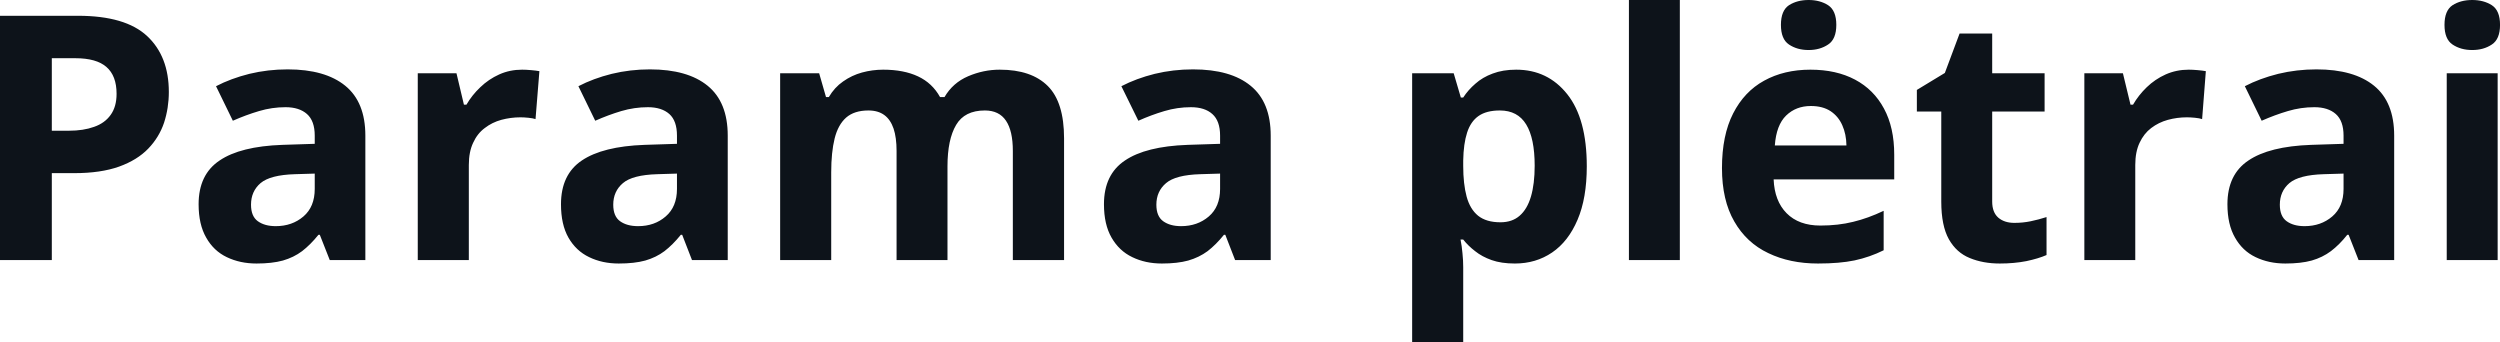 <svg fill="#0D131A" viewBox="0 0 167.918 23" height="100%" width="100%" xmlns="http://www.w3.org/2000/svg"><path preserveAspectRatio="none" d="M0 1.06L5.24 1.06Q8.42 1.06 9.88 2.42Q11.34 3.78 11.34 6.18L11.34 6.18Q11.34 7.25 11.02 8.24Q10.69 9.22 9.96 9.98Q9.22 10.75 8.00 11.19Q6.77 11.63 4.98 11.63L4.98 11.63L3.48 11.63L3.48 17.47L0 17.47L0 1.06ZM5.06 3.91L5.06 3.91L3.48 3.91L3.48 8.78L4.63 8.78Q5.60 8.78 6.32 8.52Q7.04 8.27 7.43 7.72Q7.83 7.17 7.83 6.30L7.83 6.30Q7.83 5.09 7.15 4.50Q6.48 3.91 5.06 3.91ZM19.32 4.66L19.32 4.66Q21.84 4.66 23.19 5.76Q24.54 6.86 24.54 9.11L24.54 9.11L24.54 17.47L22.15 17.47L21.48 15.77L21.39 15.77Q20.85 16.44 20.29 16.87Q19.73 17.29 19.00 17.50Q18.27 17.70 17.23 17.70L17.23 17.70Q16.12 17.70 15.23 17.27Q14.35 16.85 13.85 15.96Q13.34 15.08 13.34 13.72L13.34 13.72Q13.34 11.72 14.75 10.78Q16.15 9.83 18.96 9.73L18.96 9.73L21.14 9.66L21.14 9.11Q21.14 8.12 20.62 7.66Q20.10 7.20 19.18 7.20L19.18 7.20Q18.27 7.20 17.40 7.46Q16.52 7.72 15.64 8.11L15.64 8.11L14.51 5.79Q15.51 5.27 16.75 4.96Q17.99 4.66 19.32 4.66ZM21.14 12.69L21.14 11.66L19.81 11.70Q18.15 11.75 17.50 12.30Q16.86 12.85 16.86 13.75L16.86 13.75Q16.86 14.53 17.32 14.86Q17.78 15.19 18.52 15.19L18.52 15.19Q19.62 15.19 20.38 14.54Q21.14 13.89 21.14 12.69L21.14 12.69ZM35.07 4.68L35.07 4.68Q35.33 4.68 35.67 4.71Q36.02 4.74 36.23 4.78L36.23 4.78L35.97 8.00Q35.80 7.94 35.49 7.91Q35.19 7.88 34.96 7.88L34.96 7.88Q34.30 7.88 33.67 8.05Q33.05 8.22 32.56 8.60Q32.06 8.97 31.78 9.59Q31.49 10.20 31.49 11.08L31.49 11.08L31.49 17.47L28.06 17.47L28.06 4.92L30.66 4.92L31.16 7.03L31.33 7.03Q31.70 6.39 32.26 5.86Q32.82 5.32 33.53 5.00Q34.24 4.68 35.07 4.68ZM43.65 4.66L43.65 4.66Q46.18 4.66 47.53 5.76Q48.88 6.86 48.88 9.11L48.88 9.11L48.88 17.47L46.48 17.47L45.82 15.77L45.73 15.77Q45.19 16.44 44.63 16.87Q44.07 17.29 43.34 17.50Q42.61 17.70 41.56 17.70L41.56 17.70Q40.45 17.70 39.57 17.27Q38.69 16.85 38.18 15.96Q37.68 15.08 37.68 13.72L37.68 13.72Q37.68 11.72 39.08 10.78Q40.49 9.83 43.29 9.73L43.29 9.73L45.47 9.66L45.47 9.11Q45.47 8.12 44.96 7.66Q44.44 7.20 43.52 7.20L43.52 7.20Q42.61 7.20 41.73 7.46Q40.86 7.72 39.98 8.11L39.98 8.11L38.85 5.79Q39.85 5.27 41.09 4.96Q42.33 4.66 43.65 4.66ZM45.47 12.69L45.47 11.66L44.15 11.70Q42.48 11.75 41.84 12.30Q41.19 12.85 41.19 13.75L41.19 13.75Q41.19 14.53 41.65 14.86Q42.11 15.19 42.86 15.19L42.86 15.19Q43.96 15.19 44.71 14.54Q45.47 13.89 45.47 12.69L45.47 12.69ZM67.15 4.68L67.15 4.68Q69.28 4.68 70.38 5.78Q71.47 6.87 71.47 9.29L71.47 9.29L71.47 17.47L68.03 17.47L68.03 10.14Q68.03 8.79 67.57 8.11Q67.11 7.42 66.15 7.42L66.15 7.42Q64.79 7.42 64.22 8.39Q63.64 9.37 63.64 11.17L63.64 11.17L63.64 17.47L60.22 17.47L60.22 10.14Q60.22 9.24 60.02 8.64Q59.81 8.03 59.40 7.73Q58.98 7.42 58.33 7.42L58.33 7.42Q57.38 7.42 56.83 7.90Q56.29 8.38 56.06 9.30Q55.83 10.23 55.83 11.57L55.83 11.57L55.83 17.47L52.40 17.47L52.40 4.92L55.02 4.92L55.48 6.52L55.67 6.52Q56.05 5.87 56.63 5.47Q57.21 5.06 57.90 4.87Q58.60 4.68 59.32 4.68L59.32 4.68Q60.70 4.68 61.66 5.13Q62.62 5.58 63.14 6.52L63.14 6.52L63.44 6.52Q64.00 5.56 65.03 5.12Q66.06 4.68 67.15 4.68ZM80.13 4.66L80.13 4.66Q82.66 4.66 84.00 5.76Q85.35 6.86 85.35 9.11L85.35 9.11L85.35 17.47L82.96 17.47L82.30 15.77L82.21 15.77Q81.67 16.44 81.11 16.87Q80.54 17.29 79.81 17.50Q79.08 17.70 78.04 17.70L78.04 17.70Q76.93 17.70 76.05 17.27Q75.17 16.85 74.66 15.96Q74.15 15.08 74.15 13.72L74.15 13.72Q74.15 11.72 75.56 10.78Q76.96 9.83 79.77 9.73L79.77 9.73L81.95 9.66L81.95 9.11Q81.95 8.12 81.43 7.66Q80.92 7.20 79.99 7.20L79.99 7.20Q79.08 7.20 78.21 7.46Q77.33 7.72 76.46 8.11L76.46 8.11L75.32 5.79Q76.32 5.27 77.56 4.96Q78.80 4.66 80.13 4.66ZM81.95 12.69L81.95 11.66L80.62 11.70Q78.96 11.75 78.32 12.30Q77.67 12.85 77.67 13.75L77.67 13.75Q77.67 14.53 78.13 14.86Q78.59 15.19 79.33 15.19L79.33 15.19Q80.43 15.19 81.19 14.54Q81.95 13.89 81.95 12.69L81.95 12.69ZM101.84 4.68L101.84 4.68Q103.96 4.68 105.27 6.33Q106.58 7.98 106.58 11.17L106.58 11.17Q106.58 13.31 105.96 14.76Q105.34 16.22 104.25 16.96Q103.16 17.70 101.75 17.70L101.75 17.70Q100.84 17.70 100.19 17.47Q99.54 17.24 99.08 16.87Q98.61 16.51 98.28 16.09L98.28 16.09L98.10 16.09Q98.19 16.54 98.23 17.01Q98.28 17.49 98.28 17.94L98.28 17.94L98.28 23L94.85 23L94.85 4.92L97.64 4.92L98.12 6.55L98.28 6.55Q98.61 6.04 99.10 5.62Q99.58 5.19 100.26 4.94Q100.94 4.68 101.84 4.68ZM100.74 7.42L100.74 7.42Q99.84 7.42 99.31 7.79Q98.78 8.16 98.54 8.91Q98.30 9.65 98.28 10.78L98.28 10.78L98.28 11.15Q98.28 12.36 98.51 13.21Q98.74 14.05 99.28 14.49Q99.83 14.93 100.78 14.93L100.78 14.93Q101.57 14.93 102.07 14.49Q102.58 14.05 102.83 13.20Q103.08 12.35 103.08 11.13L103.08 11.13Q103.08 9.29 102.51 8.36Q101.94 7.42 100.74 7.42ZM112.83 0L112.83 17.47L109.41 17.47L109.41 0L112.83 0ZM121.60 4.68L121.60 4.68Q123.34 4.68 124.60 5.35Q125.86 6.02 126.54 7.29Q127.23 8.56 127.23 10.39L127.23 10.39L127.23 12.05L119.13 12.05Q119.19 13.50 120.00 14.32Q120.82 15.15 122.27 15.15L122.27 15.15Q123.47 15.15 124.47 14.90Q125.47 14.66 126.52 14.16L126.52 14.16L126.52 16.81Q125.59 17.27 124.57 17.49Q123.56 17.70 122.11 17.70L122.11 17.70Q120.22 17.70 118.77 17.00Q117.31 16.31 116.49 14.88Q115.66 13.45 115.66 11.29L115.66 11.29Q115.66 9.09 116.41 7.62Q117.16 6.15 118.49 5.42Q119.83 4.68 121.60 4.68ZM121.63 7.12L121.63 7.12Q120.63 7.12 119.97 7.76Q119.31 8.40 119.21 9.77L119.21 9.77L124.02 9.77Q124.01 9.01 123.74 8.41Q123.48 7.82 122.96 7.47Q122.43 7.12 121.63 7.12ZM121.48 0L121.48 0Q122.24 0 122.79 0.35Q123.34 0.71 123.34 1.67L123.34 1.67Q123.34 2.63 122.79 2.99Q122.24 3.36 121.48 3.36L121.48 3.36Q120.71 3.36 120.16 2.99Q119.62 2.63 119.62 1.67L119.62 1.67Q119.62 0.71 120.16 0.35Q120.71 0 121.48 0ZM135.30 14.97L135.30 14.97Q135.87 14.97 136.40 14.86Q136.93 14.75 137.46 14.58L137.46 14.58L137.46 17.13Q136.91 17.37 136.10 17.54Q135.28 17.70 134.32 17.70L134.32 17.70Q133.19 17.70 132.30 17.33Q131.41 16.97 130.90 16.07Q130.39 15.16 130.39 13.54L130.39 13.54L130.39 7.49L128.75 7.49L128.75 6.04L130.63 4.90L131.62 2.25L133.81 2.25L133.81 4.92L137.33 4.92L137.33 7.49L133.81 7.49L133.81 13.54Q133.81 14.26 134.22 14.62Q134.63 14.97 135.30 14.97ZM147.01 4.68L147.01 4.68Q147.27 4.68 147.61 4.71Q147.95 4.74 148.16 4.78L148.16 4.78L147.91 8.00Q147.74 7.94 147.43 7.91Q147.12 7.88 146.89 7.88L146.89 7.88Q146.23 7.88 145.61 8.05Q144.99 8.22 144.49 8.60Q144.00 8.97 143.71 9.59Q143.42 10.20 143.42 11.08L143.42 11.08L143.42 17.47L140.00 17.47L140.00 4.92L142.59 4.92L143.10 7.03L143.27 7.03Q143.64 6.39 144.19 5.86Q144.75 5.32 145.46 5.00Q146.18 4.68 147.01 4.68ZM155.59 4.66L155.59 4.66Q158.11 4.66 159.46 5.76Q160.81 6.86 160.81 9.11L160.81 9.11L160.81 17.47L158.42 17.47L157.75 15.77L157.66 15.77Q157.13 16.44 156.56 16.87Q156.00 17.29 155.27 17.50Q154.54 17.70 153.50 17.70L153.50 17.70Q152.39 17.70 151.50 17.27Q150.62 16.85 150.12 15.96Q149.61 15.08 149.61 13.72L149.61 13.72Q149.61 11.72 151.02 10.78Q152.42 9.83 155.23 9.73L155.23 9.73L157.41 9.66L157.41 9.11Q157.41 8.12 156.89 7.66Q156.37 7.20 155.45 7.20L155.45 7.20Q154.54 7.20 153.67 7.46Q152.79 7.72 151.91 8.11L151.91 8.11L150.78 5.79Q151.78 5.27 153.02 4.96Q154.26 4.66 155.59 4.66ZM157.41 12.69L157.41 11.66L156.08 11.70Q154.42 11.75 153.77 12.30Q153.13 12.85 153.13 13.75L153.13 13.75Q153.13 14.53 153.59 14.86Q154.05 15.19 154.79 15.19L154.79 15.19Q155.89 15.19 156.65 14.54Q157.41 13.89 157.41 12.69L157.41 12.69ZM164.34 4.92L167.76 4.92L167.76 17.47L164.34 17.47L164.34 4.92ZM166.05 0L166.05 0Q166.82 0 167.37 0.35Q167.92 0.71 167.92 1.67L167.92 1.67Q167.92 2.63 167.37 2.99Q166.82 3.36 166.05 3.36L166.05 3.36Q165.28 3.36 164.73 2.99Q164.19 2.63 164.19 1.67L164.19 1.67Q164.19 0.71 164.73 0.35Q165.28 0 166.05 0Z"></path></svg>